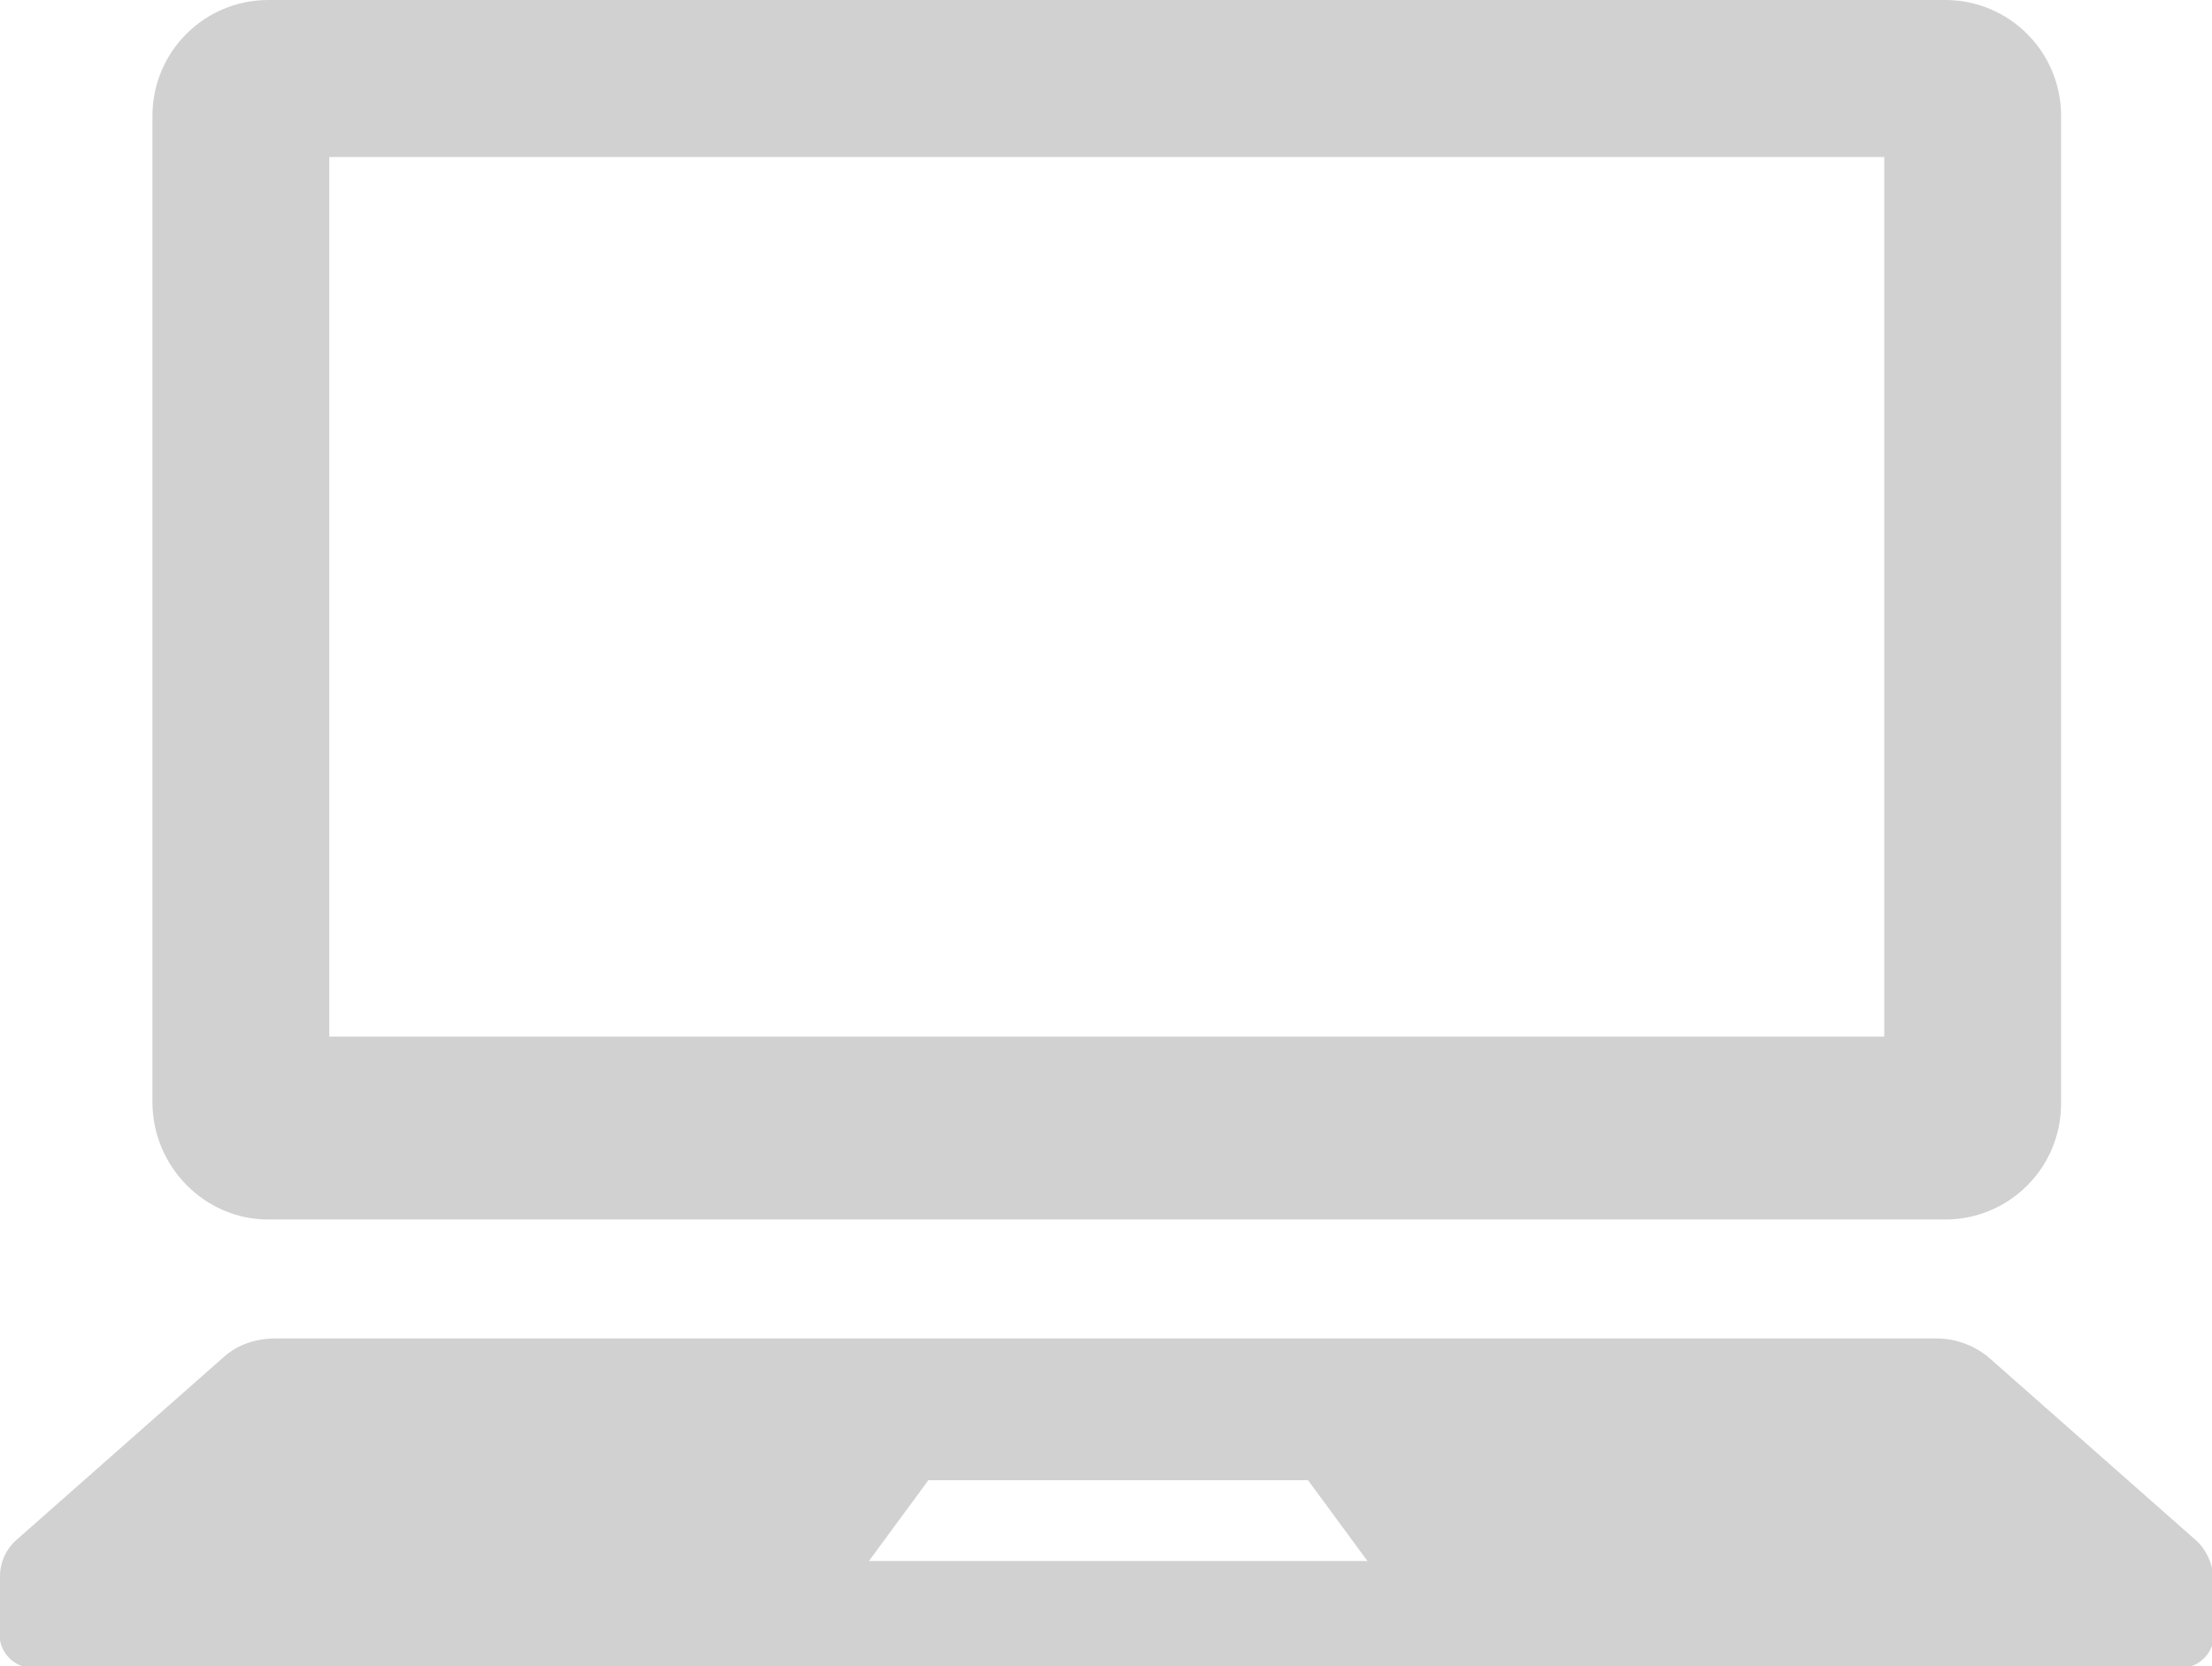 <?xml version="1.0" encoding="utf-8"?>
<!-- Generator: Adobe Illustrator 26.0.2, SVG Export Plug-In . SVG Version: 6.00 Build 0)  -->
<svg version="1.1" id="レイヤー_1" xmlns="http://www.w3.org/2000/svg" xmlns:xlink="http://www.w3.org/1999/xlink" x="0px"
	 y="0px" viewBox="0 0 145.1 109.3" style="enable-background:new 0 0 145.1 109.3;" xml:space="preserve">
<style type="text/css">
	.st0{display:none;}
	.st1{display:inline;fill:#909090;}
	.st2{fill:#D1D1D2;}
</style>
<g id="レイヤー_2_00000127034977135255003920000006040338886702932386_">
	<g id="エレメント">
		<g>
			<g class="st0">
				<path class="st1" d="M46.4,36.4c-1.2,0-2.4-0.5-3.3-1.3c-1.2-1.2-1.1-2.7-1.1-4.8s0-3.6,1.2-4.8c0.9-0.9,2-1.4,3.3-1.3
					c2.3-0.1,4.2,1.6,4.5,3.8h-2.4c-0.1-1-1-1.7-2-1.7c-0.6,0-1.1,0.2-1.5,0.6c-0.5,0.5-0.6,1.1-0.6,3.4s0.1,2.9,0.6,3.4
					c0.4,0.4,0.9,0.6,1.5,0.6c1,0,1.9-0.7,2-1.7h2.4C50.7,34.9,48.7,36.6,46.4,36.4z"/>
				<path class="st1" d="M60.3,35.1c-1.8,1.8-4.7,1.8-6.5,0c-1.2-1.2-1.2-2.7-1.2-4.8s0-3.6,1.2-4.8c1.8-1.8,4.7-1.8,6.5,0
					c1.2,1.2,1.2,2.7,1.2,4.8S61.6,33.9,60.3,35.1z M58.6,26.9c-0.4-0.4-0.9-0.7-1.5-0.6c-0.6,0-1.1,0.2-1.5,0.6
					c-0.5,0.5-0.6,1.1-0.6,3.4s0.1,2.9,0.6,3.4c0.4,0.4,0.9,0.7,1.5,0.7c0.6,0,1.1-0.2,1.5-0.7c0.5-0.5,0.6-1.1,0.6-3.4
					S59,27.4,58.6,26.9z"/>
				<path class="st1" d="M72.5,36.3v-7l-2.3,4.6h-1.6l-2.3-4.6v7h-2.4V24.2h2.3l3.2,6.6l3.2-6.5h2.3v12.1H72.5z"/>
				<path class="st1" d="M77.5,36.3V24.2h2.4v12.1H77.5z"/>
				<path class="st1" d="M89.7,36.3l-4.8-7.4v7.4h-2.4V24.2h2.1l4.8,7.4v-7.4h2.4v12.1H89.7z"/>
				<path class="st1" d="M102.1,35c-0.9,0.9-2.1,1.4-3.4,1.4c-1.2,0-2.4-0.5-3.3-1.3c-1.2-1.2-1.2-2.7-1.2-4.8s0-3.6,1.2-4.8
					c0.9-0.9,2-1.4,3.3-1.3c2.3-0.1,4.3,1.6,4.6,3.9h-2.4c-0.1-1.1-1.1-1.8-2.2-1.8c-0.6,0-1.1,0.2-1.5,0.6
					c-0.5,0.5-0.6,1.1-0.6,3.4s0.1,2.9,0.6,3.4c0.4,0.4,0.9,0.6,1.5,0.6c0.6,0,1.2-0.2,1.7-0.7c0.4-0.5,0.6-1,0.5-1.6v-0.5h-2.2v-2
					h4.6v1.8C103.4,32.7,102.9,34,102.1,35z"/>
				<path class="st1" d="M55.3,53.4c-1.6,0.1-3.2-0.5-4.4-1.6l1.5-1.5c0.8,0.7,1.9,1.1,2.9,1c1.4,0,2.1-0.5,2.1-1.5
					c0-0.4-0.1-0.7-0.4-1c-0.3-0.3-0.7-0.4-1.1-0.4l-1.5-0.2c-0.9-0.1-1.7-0.4-2.3-1c-0.6-0.6-0.9-1.5-0.9-2.4
					c0-2.2,1.6-3.7,4.2-3.7c1.4-0.1,2.9,0.4,3.9,1.4L58,44c-0.7-0.6-1.6-0.9-2.5-0.8c-1.3,0-1.9,0.7-1.9,1.5c0,0.3,0.1,0.6,0.4,0.9
					c0.3,0.3,0.7,0.4,1.1,0.5l1.4,0.2c0.8,0.1,1.7,0.4,2.3,0.9c0.7,0.7,1,1.6,0.9,2.6C59.8,52.1,57.9,53.4,55.3,53.4z"/>
				<path class="st1" d="M69.4,52.1c-0.9,0.9-2,1.4-3.3,1.3c-1.2,0-2.4-0.4-3.3-1.3c-1.2-1.2-1.2-2.7-1.2-4.8s0-3.6,1.2-4.8
					c0.9-0.9,2.1-1.4,3.3-1.3c1.2,0,2.4,0.5,3.3,1.3c1.2,1.2,1.2,2.7,1.2,4.8S70.6,50.8,69.4,52.1z M67.7,43.8
					c-0.4-0.4-0.9-0.7-1.5-0.7c-0.6,0-1.1,0.2-1.5,0.7c-0.5,0.5-0.6,1.1-0.6,3.4s0.1,2.9,0.6,3.4c0.4,0.4,1,0.7,1.5,0.6
					c0.6,0,1.1-0.2,1.5-0.6c0.5-0.5,0.6-1.1,0.6-3.4S68.1,44.3,67.7,43.8z"/>
				<path class="st1" d="M80.3,52.1c-1.8,1.8-4.7,1.8-6.6,0c-1.2-1.2-1.2-2.7-1.2-4.8s0-3.6,1.2-4.8c1.8-1.8,4.7-1.8,6.6,0
					c1.2,1.2,1.2,2.7,1.2,4.8S81.5,50.8,80.3,52.1z M78.6,43.8c-0.4-0.4-0.9-0.7-1.5-0.7c-0.6,0-1.1,0.2-1.5,0.7
					c-0.5,0.5-0.6,1.1-0.6,3.4s0.1,2.9,0.6,3.4c0.4,0.4,1,0.7,1.5,0.6c0.6,0,1.1-0.2,1.5-0.6c0.5-0.5,0.6-1.1,0.6-3.4
					S79,44.3,78.6,43.8z"/>
				<path class="st1" d="M91,53.3l-4.8-7.4v7.4h-2.3V41.2H86l4.8,7.4v-7.4h2.4v12.1H91z"/>
			</g>
			<g>
				<path class="st2" d="M17.6,80h110c4.2,0,7.6-3.4,7.6-7.6V7.6c0-4.2-3.4-7.6-7.6-7.6h-110C13.4,0,10,3.4,10,7.6v64.7
					C10,76.5,13.4,80,17.6,80C17.6,80,17.6,80,17.6,80z M21.6,10.3h102v57.7h-102L21.6,10.3z"/>
				<path class="st2" d="M144,101l-13.6-12c-1-0.8-2.2-1.2-3.4-1.2H18.1c-1.3,0-2.5,0.4-3.4,1.2L1.1,101c-0.7,0.6-1.1,1.5-1.1,2.4
					v4.2c0.2,1.1,1.2,1.9,2.3,1.8h140.6c1.1,0.1,2.1-0.7,2.3-1.8v-4.2C145.1,102.5,144.7,101.6,144,101z M57,102.4l3.9-5.3h24.9
					l3.9,5.3H57z"/>
			</g>
		</g>
	</g>
</g>
</svg>

